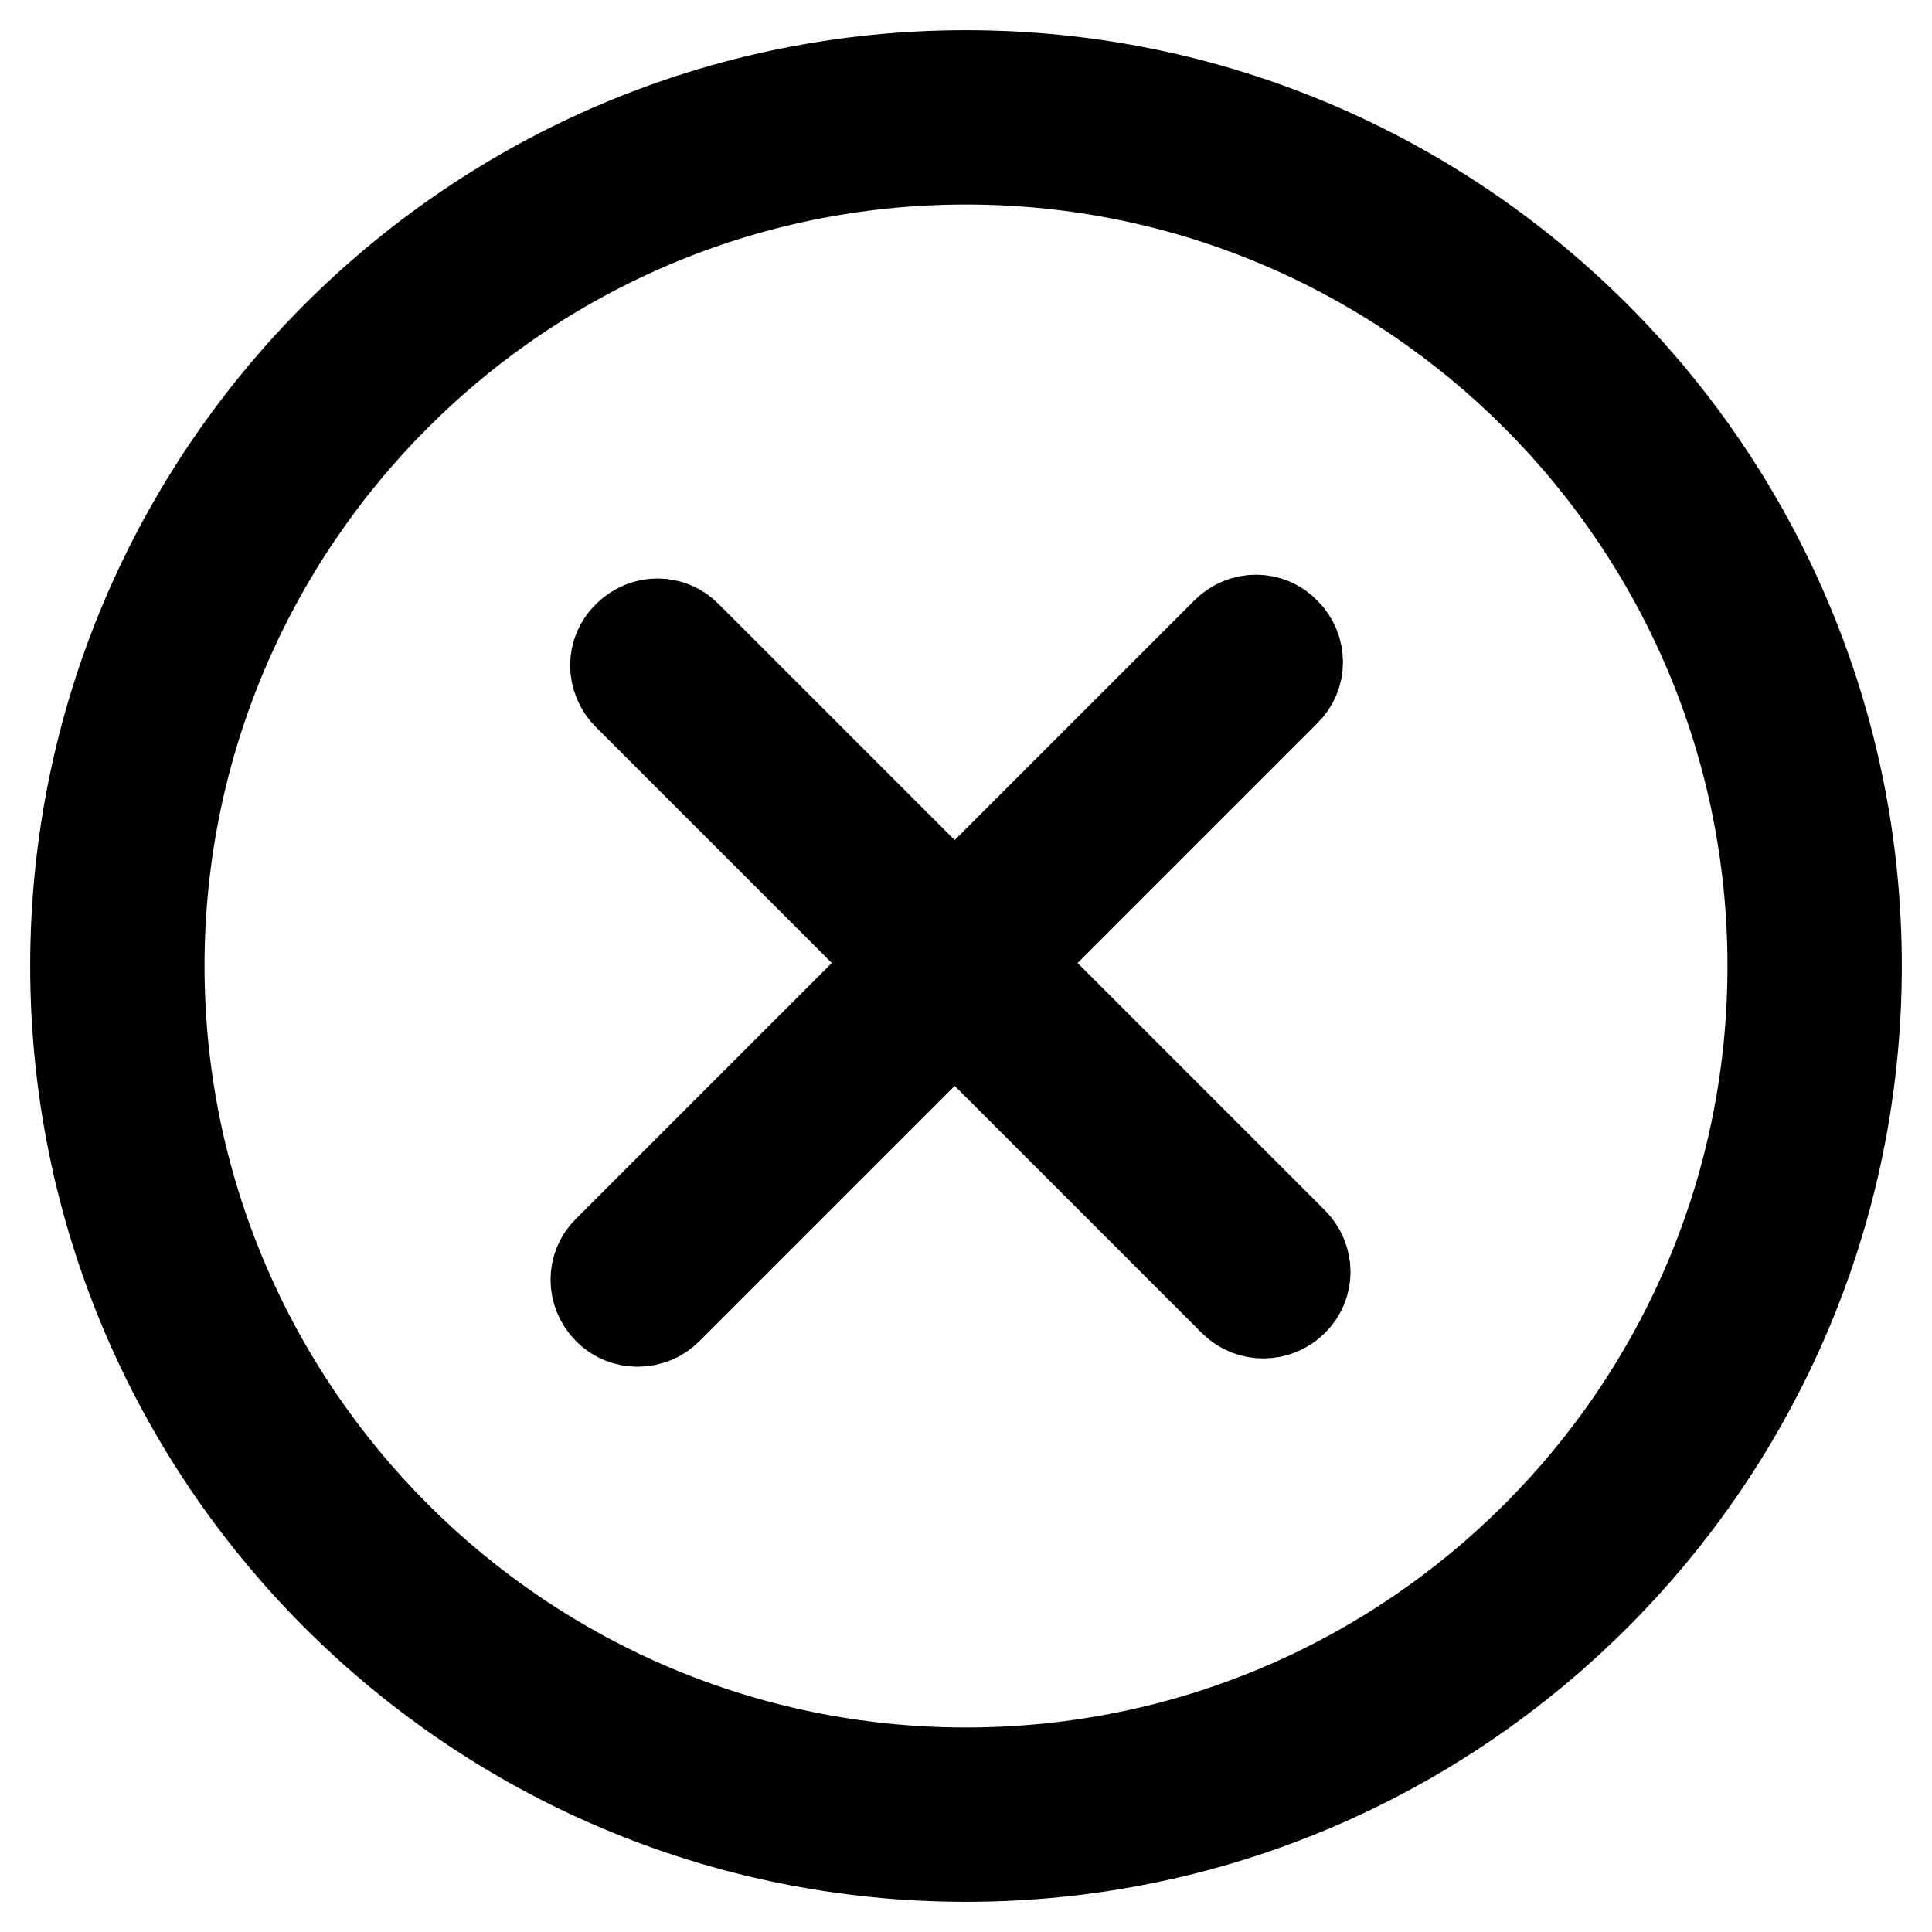 <?xml version="1.0" encoding="utf-8"?>
<!-- Svg Vector Icons : http://www.onlinewebfonts.com/icon -->
<!DOCTYPE svg PUBLIC "-//W3C//DTD SVG 1.1//EN" "http://www.w3.org/Graphics/SVG/1.1/DTD/svg11.dtd">
<svg version="1.1" xmlns="http://www.w3.org/2000/svg" xmlns:xlink="http://www.w3.org/1999/xlink" x="0px" y="0px" viewBox="0 0 256 256" enable-background="new 0 0 256 256" xml:space="preserve">
<g> <path stroke-width="12" fill-opacity="0" stroke="#000000"  d="M128,10C62.9,10,10,62.9,10,128c0,65.1,52.9,118,118,118c65.1,0,118-52.9,118-118C246,62.9,193.1,10,128,10 L128,10z M128,234.9c-59,0-106.9-48-106.9-106.9S69,21.1,128,21.1c59,0,106.9,48,106.9,106.9C234.9,187,187,234.9,128,234.9z  M171.3,164.6c2.2,2.2,2.2,5.7,0,7.8c-1,1-2.4,1.6-3.9,1.6c-1.4,0-2.8-0.5-3.9-1.6l-37-37l-38.1,38.1c-1,1-2.4,1.6-3.9,1.6 c-1.4,0-2.8-0.5-3.9-1.6c-2.2-2.2-2.2-5.7,0-7.8l38.1-38.1L83.2,92.1c-2.2-2.2-2.2-5.7,0-7.8c2.2-2.2,5.7-2.2,7.8,0l35.5,35.5 l36-36c2.2-2.2,5.7-2.2,7.8,0c2.2,2.2,2.2,5.7,0,7.8l-36,36L171.3,164.6z"/></g>
</svg>